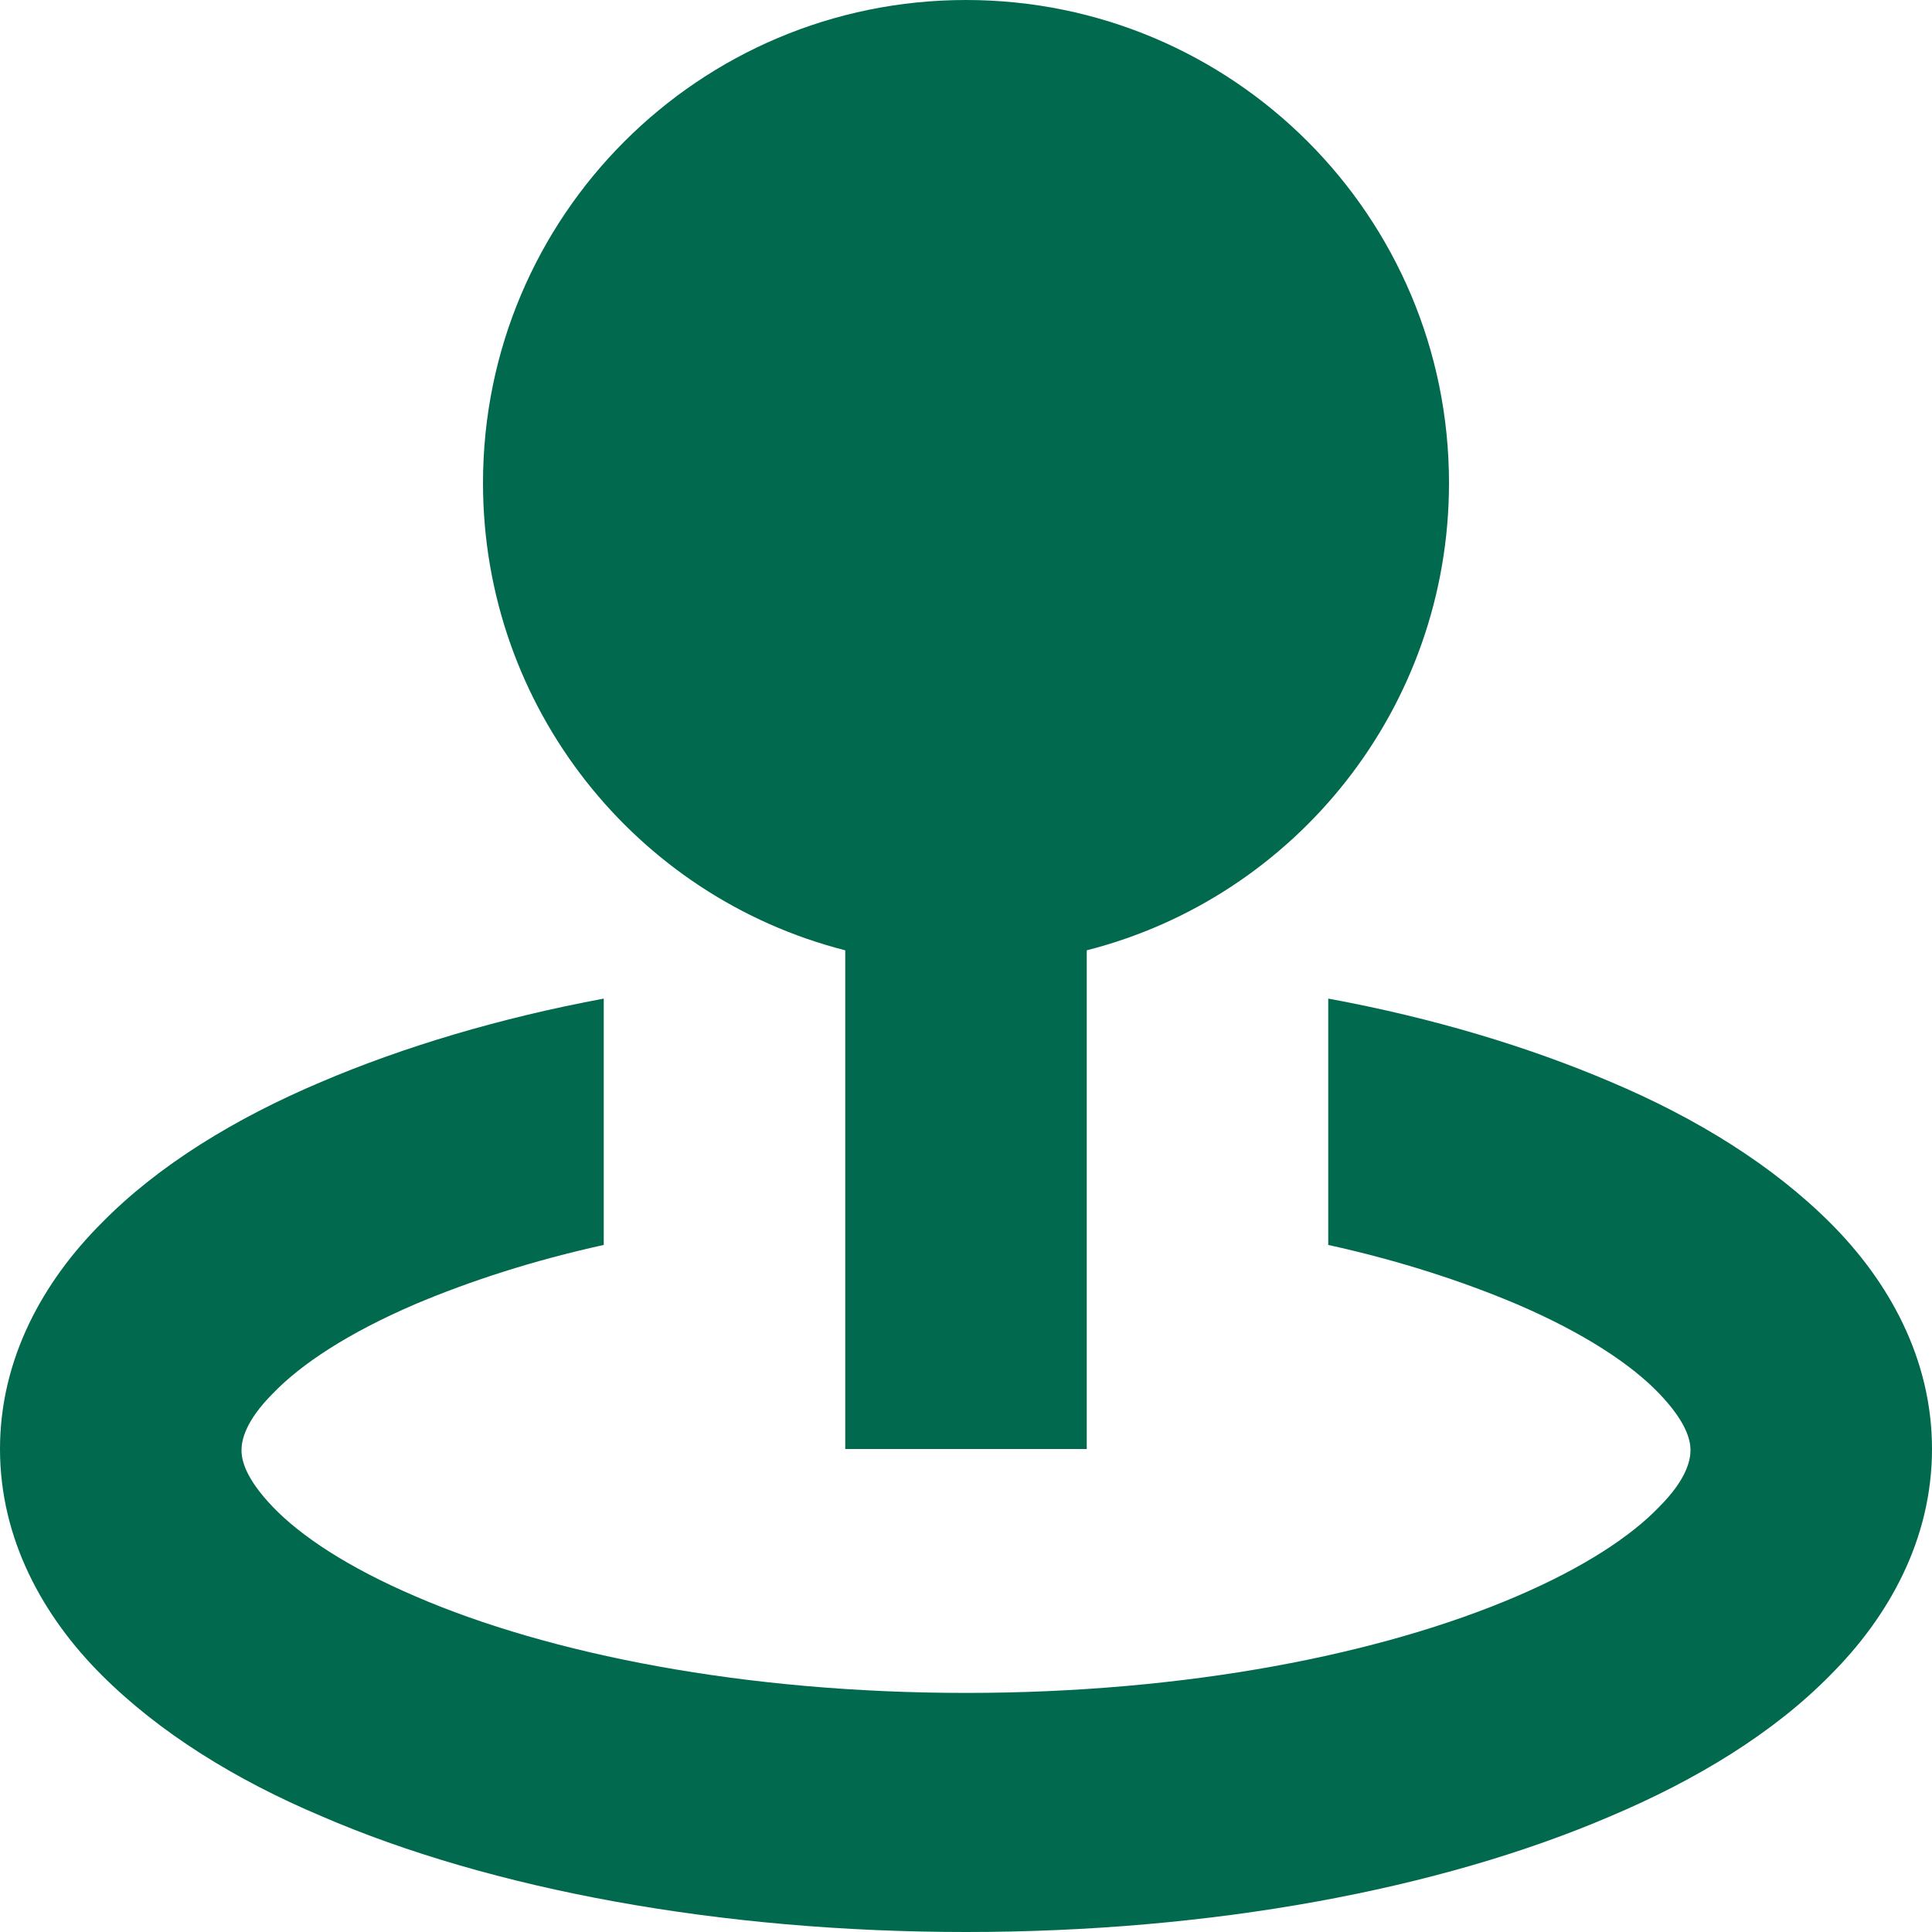 <?xml version="1.0" encoding="UTF-8"?><svg id="Ebene_1" xmlns="http://www.w3.org/2000/svg" viewBox="0 0 16 16"><path d="M12,4c0,1.86-1.27,3.43-3,3.87v4.13h-2v-4.13c-1.73-.44-3-2.01-3-3.87C4,1.79,5.79,0,8,0s4,1.79,4,4Z" style="fill:#01694d;"/><path d="M2.66,8.96c.68-.29,1.48-.53,2.34-.69v2.04c-.59.13-1.11.3-1.56.49-.56.24-.95.5-1.18.74-.23.23-.26.39-.26.47s.03.23.26.47c.23.24.62.5,1.18.74,1.11.48,2.73.8,4.56.8s3.44-.32,4.56-.8c.56-.24.95-.5,1.18-.74.23-.23.26-.39.26-.47s-.03-.23-.26-.47c-.23-.24-.62-.5-1.18-.74-.45-.19-.97-.36-1.56-.49v-2.04c.87.16,1.66.4,2.34.69.71.3,1.34.69,1.82,1.17.48.48.84,1.12.84,1.87s-.36,1.39-.84,1.87c-.47.48-1.11.87-1.82,1.17-1.42.61-3.31.96-5.34.96s-3.93-.35-5.34-.96c-.71-.3-1.34-.69-1.82-1.17-.48-.48-.84-1.12-.84-1.87s.36-1.39.84-1.87c.47-.48,1.11-.87,1.82-1.17Z" style="fill:#01694d;"/></svg>